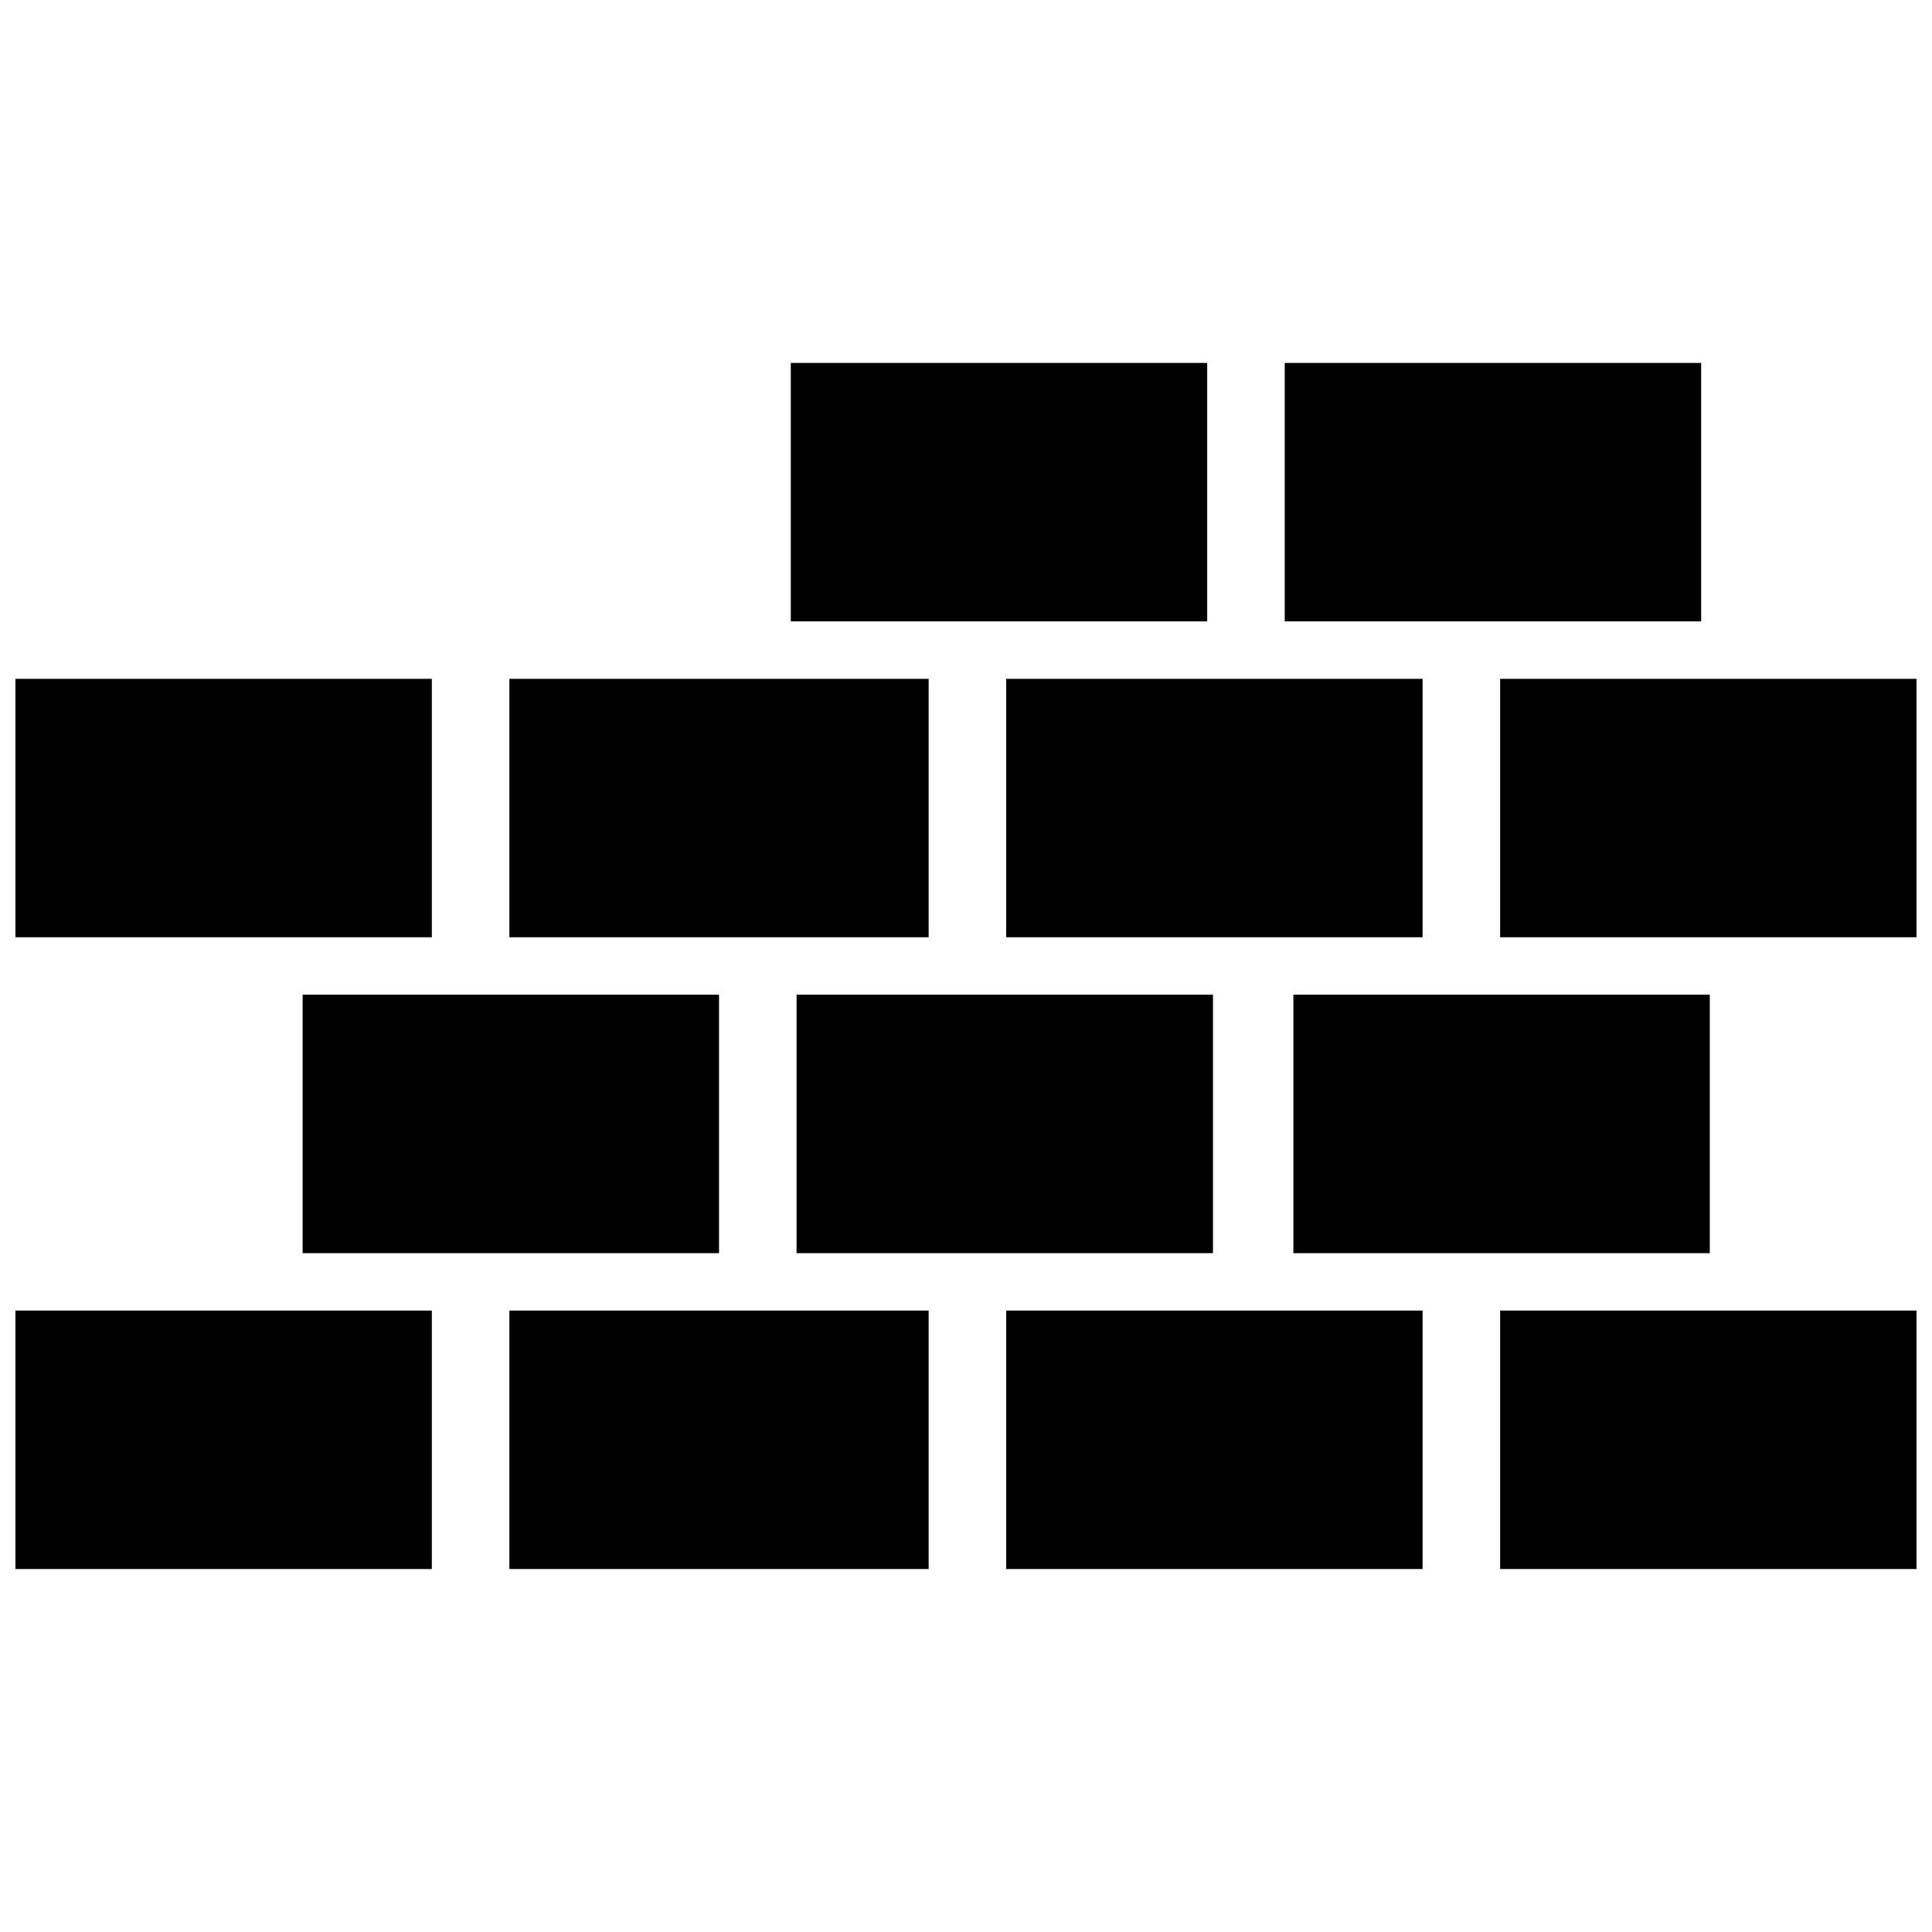 <?xml version="1.0" encoding="UTF-8"?>
<!-- The Best Svg Icon site in the world: iconSvg.co, Visit us! https://iconsvg.co -->
<svg width="800px" height="800px" version="1.1" viewBox="144 144 512 512" xmlns="http://www.w3.org/2000/svg">
 <defs>
  <clipPath id="b">
   <path d="m148.09 491h503.81v69h-503.81z"/>
  </clipPath>
  <clipPath id="a">
   <path d="m148.09 323h503.81v70h-503.81z"/>
  </clipPath>
 </defs>
 <g clip-path="url(#b)">
  <path d="m148.09 491.32h110.35v68.492h-110.35zm130.9 0h111.11v68.492h-111.11zm131.66 0h110.35v68.492h-110.35zm130.9 0h110.35v68.492h-110.35z" fill-rule="evenodd"/>
 </g>
 <path d="m224.2 407.61h110.35v68.492h-110.35zm130.9 0h110.35v68.492h-110.35zm131.66 0h110.35v68.492h-110.35z" fill-rule="evenodd"/>
 <g clip-path="url(#a)">
  <path d="m148.09 323.89h110.35v68.492h-110.35zm130.9 0h111.11v68.492h-111.11zm131.66 0h110.35v68.492h-110.35zm130.9 0h110.35v68.492h-110.35z" fill-rule="evenodd"/>
 </g>
 <path d="m353.57 240.18h110.35v68.492h-110.35zm130.9 0h110.35v68.492h-110.35z" fill-rule="evenodd"/>
</svg>